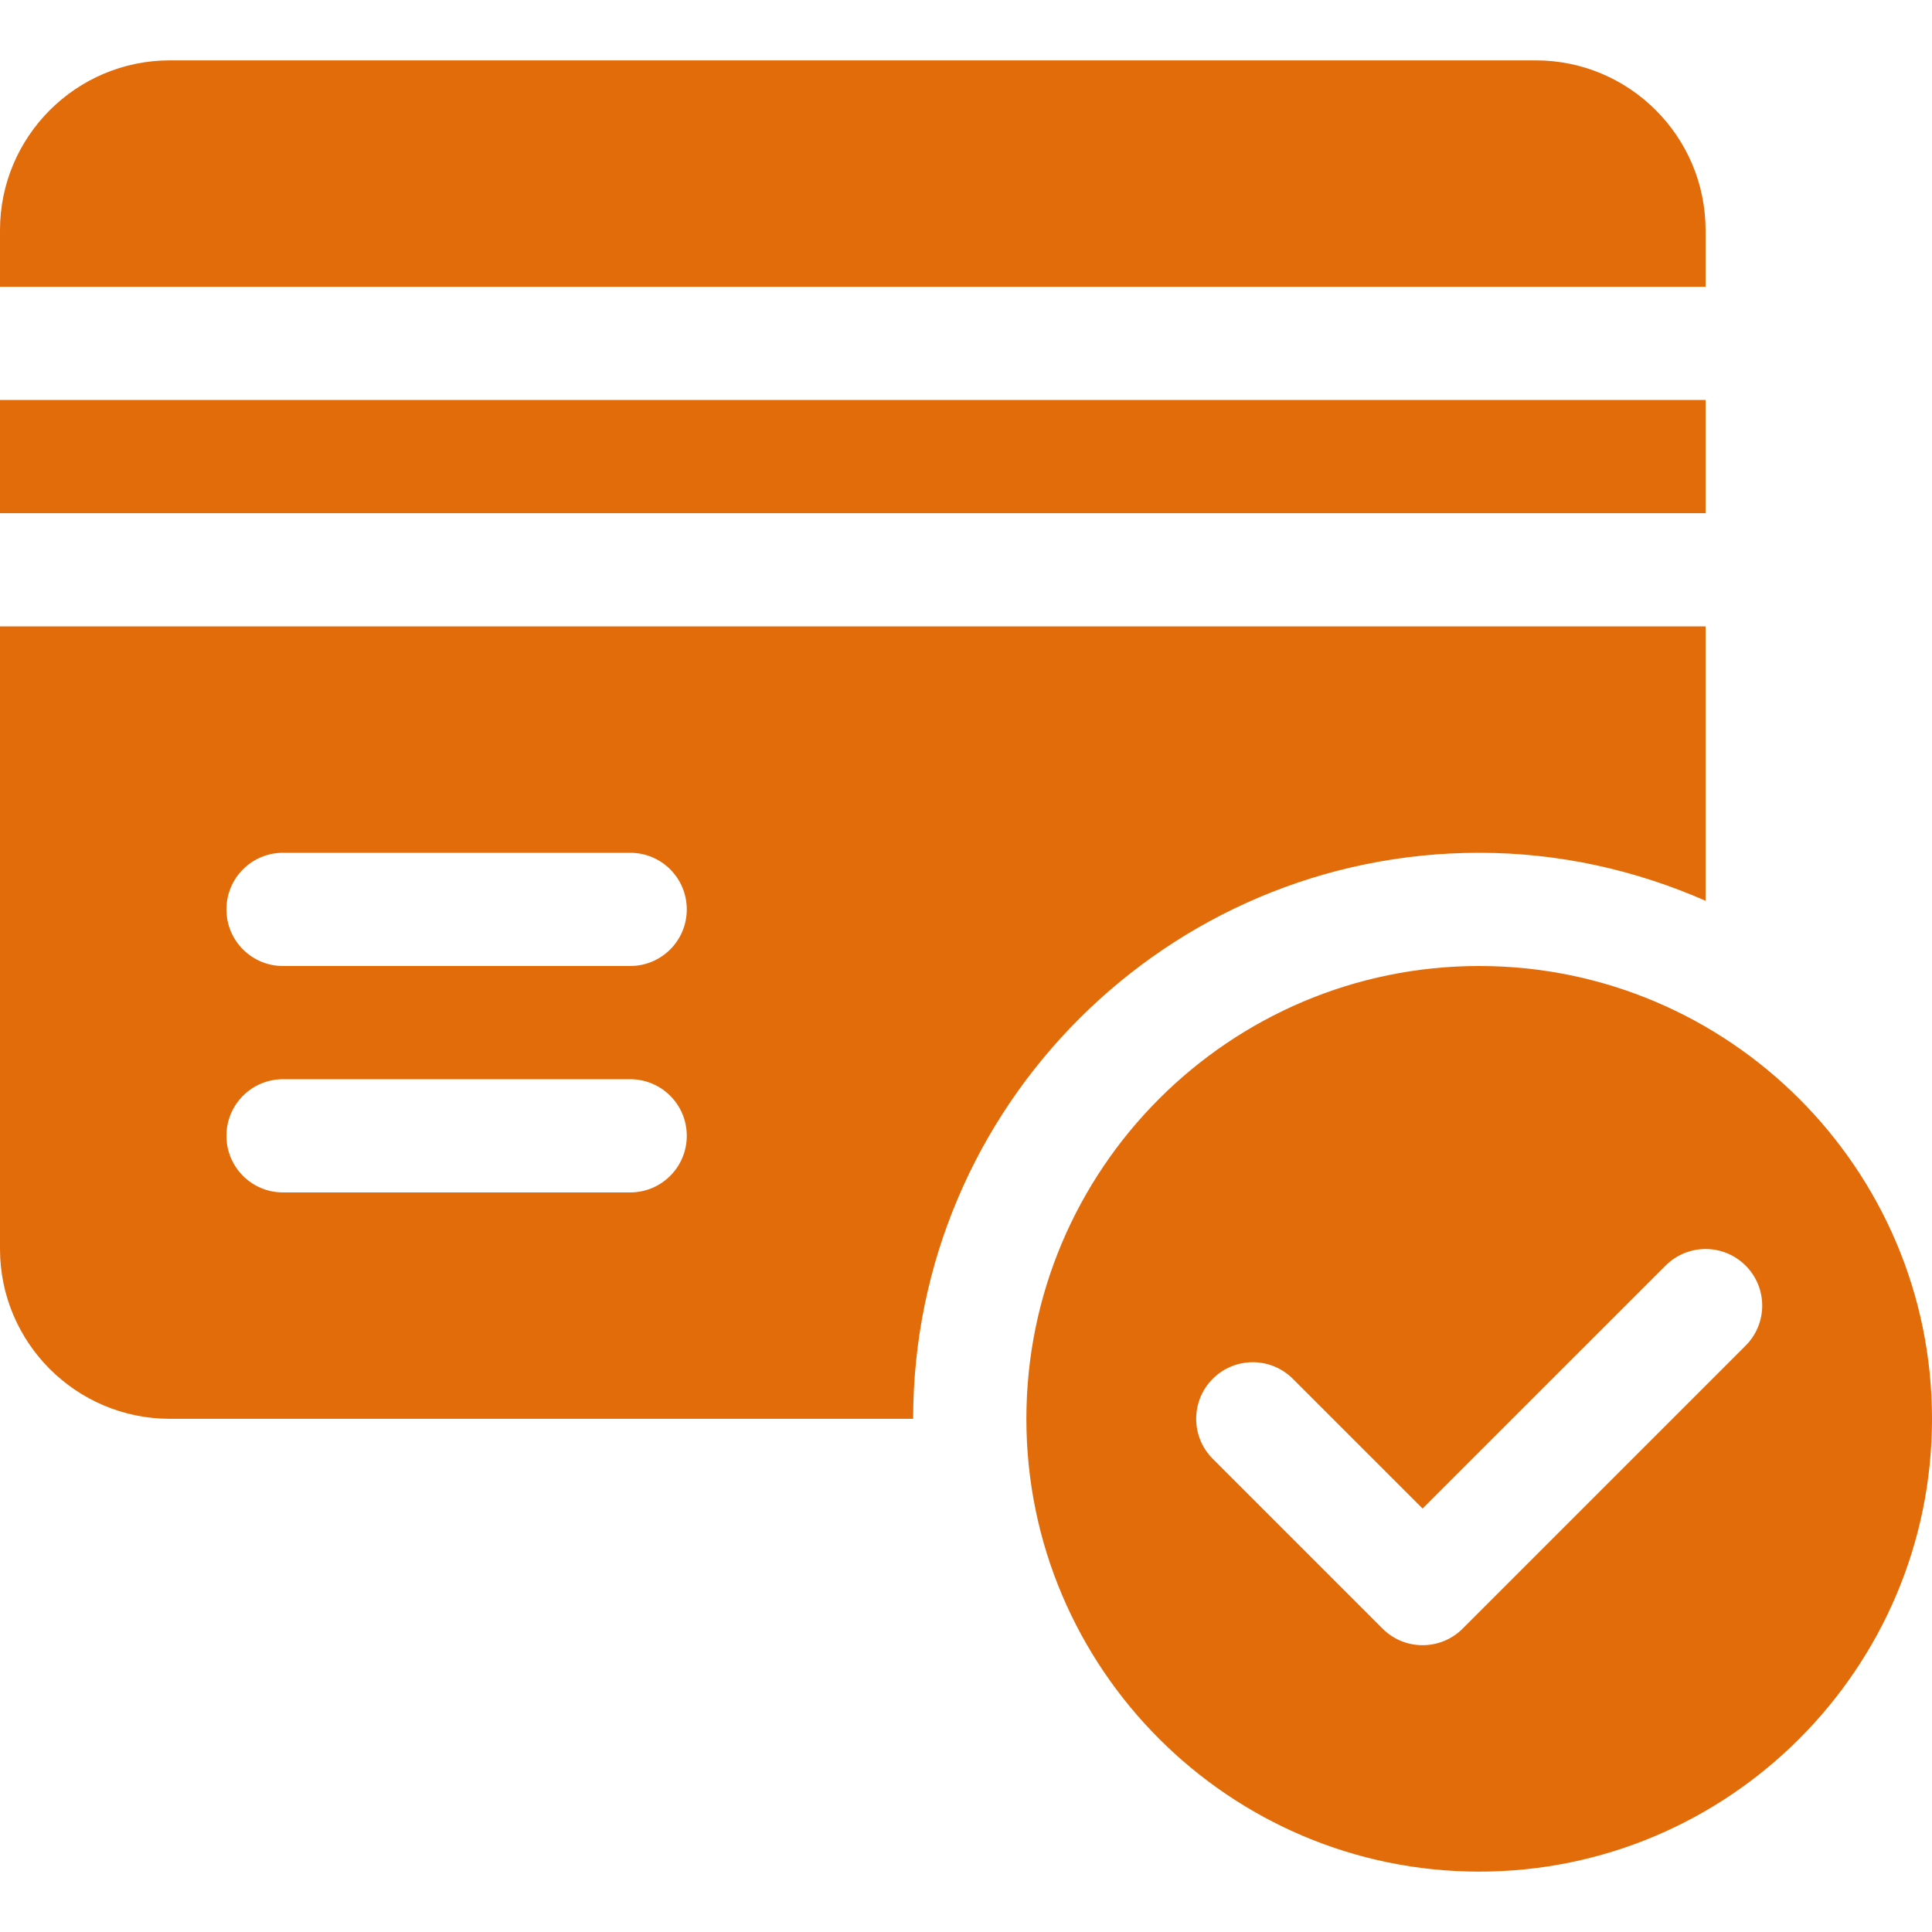 <?xml version="1.0" encoding="UTF-8"?>
<svg xmlns="http://www.w3.org/2000/svg" width="40" height="40" viewBox="0 0 40 40" fill="none">
  <path d="M30.625 20C25.456 20 21.25 24.206 21.25 29.375C21.25 34.544 25.456 38.75 30.625 38.75C35.794 38.75 40 34.544 40 29.375C40 24.206 35.794 20 30.625 20ZM36.141 27.86L30.282 33.719C30.053 33.948 29.753 34.062 29.453 34.062C29.153 34.062 28.853 33.948 28.625 33.719L25.109 30.203C24.651 29.746 24.651 29.004 25.109 28.546C25.567 28.089 26.308 28.089 26.766 28.546L29.453 31.233L34.484 26.203C34.942 25.745 35.683 25.745 36.141 26.203C36.599 26.66 36.599 27.402 36.141 27.86Z" fill="#E36C0A"></path>
  <path d="M31.797 1.25H3.516C1.577 1.25 0 2.827 0 4.766V5.938H35.312V4.766C35.312 2.827 33.736 1.25 31.797 1.25Z" fill="#E36C0A"></path>
  <path d="M35.312 8.281H0V10.625H35.312V8.281Z" fill="#E36C0A"></path>
  <path d="M0 12.969V25.859C0 27.798 1.577 29.375 3.516 29.375H18.906C18.906 22.914 24.164 17.656 30.625 17.656C32.293 17.656 33.874 18.018 35.312 18.65V12.969H0ZM13.047 24.688H5.859C5.212 24.688 4.688 24.163 4.688 23.516C4.688 22.868 5.212 22.344 5.859 22.344H13.047C13.695 22.344 14.219 22.868 14.219 23.516C14.219 24.163 13.695 24.688 13.047 24.688ZM13.047 20H5.859C5.212 20 4.688 19.476 4.688 18.828C4.688 18.18 5.212 17.656 5.859 17.656H13.047C13.695 17.656 14.219 18.18 14.219 18.828C14.219 19.476 13.695 20 13.047 20Z" fill="#E36C0A"></path>
</svg>
